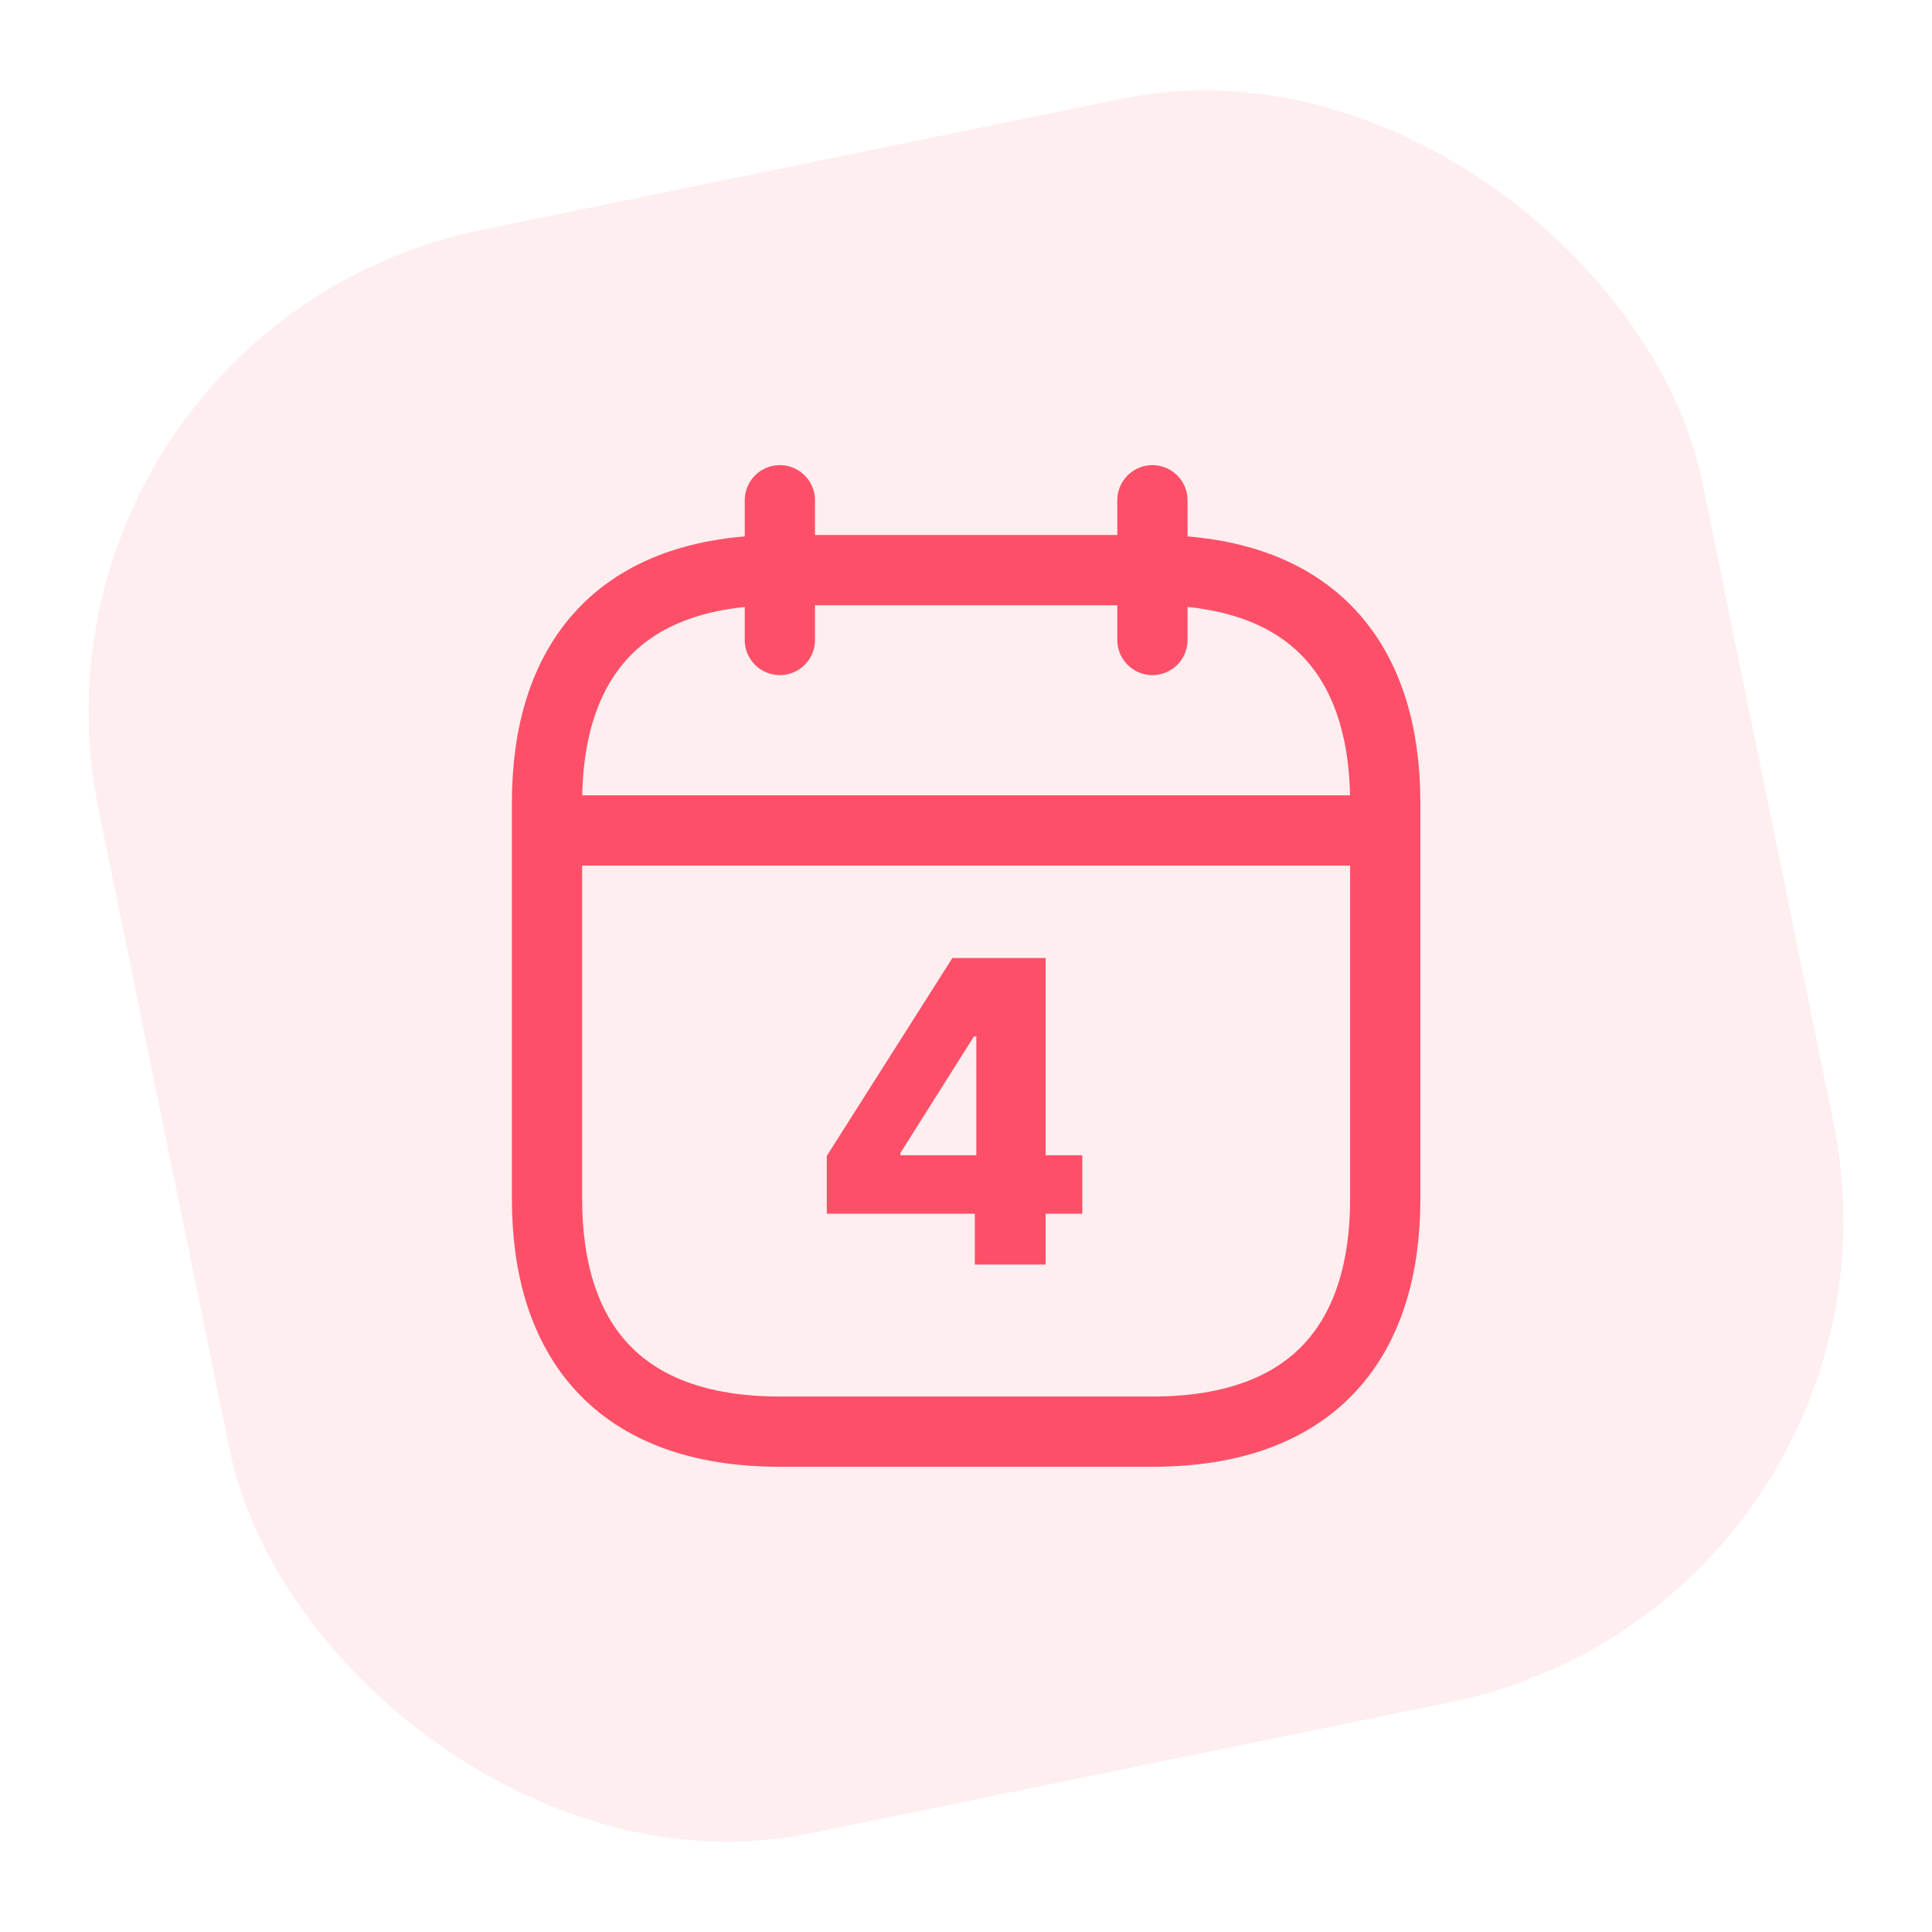 <svg width="55" height="55" viewBox="0 0 55 55" fill="none" xmlns="http://www.w3.org/2000/svg">
<rect y="9.352" width="46.597" height="46.597" rx="14" transform="rotate(-11.577 0 9.352)" fill="#FD5068" fill-opacity="0.1"/>
<path d="M22.201 14.242V18.219" stroke="#FD5068" stroke-width="2" stroke-miterlimit="10" stroke-linecap="round" stroke-linejoin="round"/>
<path d="M32.807 14.242V18.219" stroke="#FD5068" stroke-width="2" stroke-miterlimit="10" stroke-linecap="round" stroke-linejoin="round"/>
<path d="M16.236 23.641H38.773" stroke="#FD5068" stroke-width="2" stroke-miterlimit="10" stroke-linecap="round" stroke-linejoin="round"/>
<path d="M39.435 22.859V34.127C39.435 38.104 37.446 40.756 32.806 40.756H22.201C17.561 40.756 15.572 38.104 15.572 34.127V22.859C15.572 18.882 17.561 16.23 22.201 16.23H32.806C37.446 16.23 39.435 18.882 39.435 22.859Z" stroke="#FD5068" stroke-width="2" stroke-miterlimit="10" stroke-linecap="round" stroke-linejoin="round"/>
<path d="M23.537 34.551V32.906L27.112 27.273H28.574V29.506H27.726L25.634 32.821V32.889H30.811V34.551H23.537ZM27.751 36V34.048L27.794 33.328V27.273H29.767V36H27.751Z" fill="#FD5068"/>
</svg>
